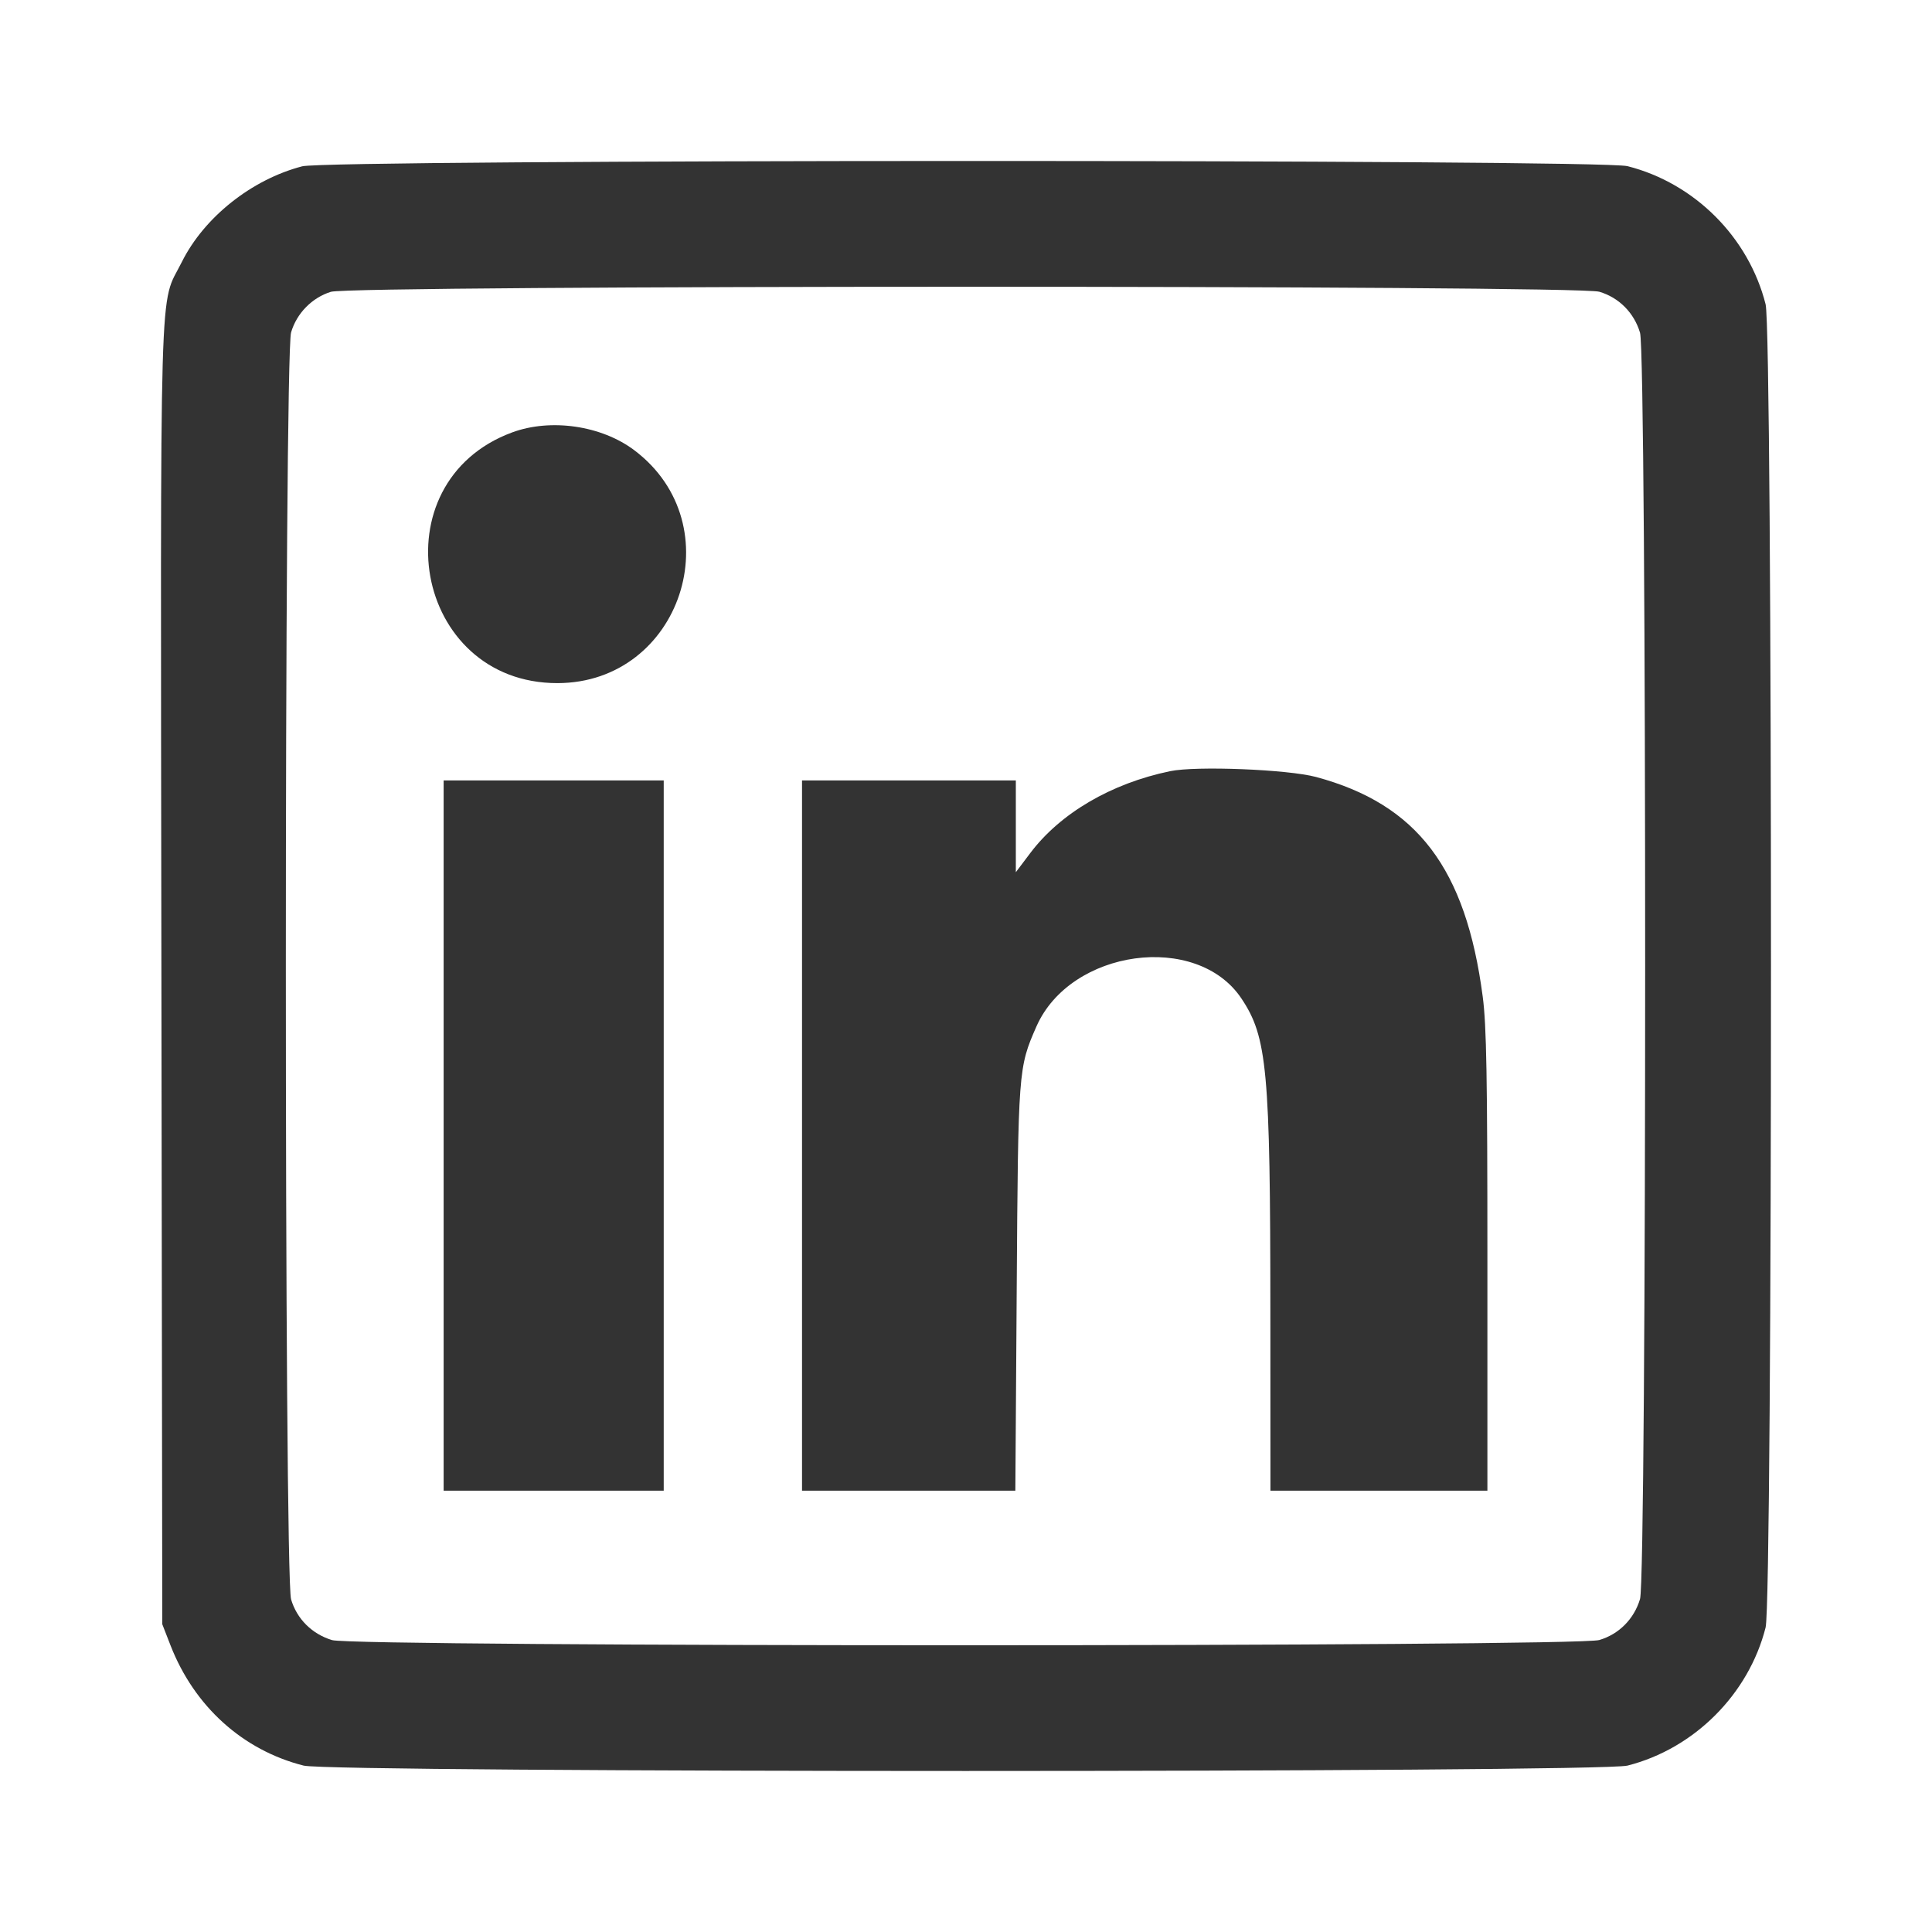 <svg width="35" height="35" viewBox="0 0 24 24" fill="none" xmlns="http://www.w3.org/2000/svg">
<path fill-rule="evenodd" clip-rule="evenodd" d="M3.754 2.066C3.125 2.23 2.536 2.699 2.259 3.254C1.974 3.827 1.994 3.129 2.005 12.099L2.016 20.177L2.118 20.439C2.413 21.197 3.016 21.742 3.772 21.933C4.124 22.022 19.864 22.022 20.217 21.933C21.046 21.723 21.723 21.046 21.933 20.217C22.022 19.865 22.022 4.132 21.933 3.78C21.722 2.946 21.05 2.275 20.217 2.064C19.874 1.977 4.086 1.979 3.754 2.066ZM19.867 3.624C20.111 3.696 20.299 3.885 20.373 4.133C20.458 4.415 20.458 19.582 20.373 19.864C20.299 20.112 20.111 20.301 19.867 20.373C19.578 20.459 4.41 20.46 4.125 20.374C3.877 20.299 3.688 20.112 3.616 19.868C3.529 19.576 3.529 4.421 3.616 4.129C3.686 3.891 3.876 3.698 4.11 3.625C4.376 3.542 19.587 3.541 19.867 3.624ZM6.361 5.372C4.687 5.991 5.139 8.488 6.925 8.486C8.459 8.484 9.108 6.521 7.881 5.594C7.473 5.286 6.842 5.194 6.361 5.372ZM14.535 9.58C13.802 9.732 13.17 10.103 12.797 10.599L12.619 10.835V10.265V9.695H11.291H9.963V14.107V18.518H11.288H12.613L12.63 16.01C12.648 13.29 12.65 13.263 12.875 12.751C13.299 11.79 14.867 11.575 15.421 12.403C15.742 12.882 15.78 13.292 15.781 16.302L15.782 18.518H17.13H18.477V15.67C18.477 13.378 18.466 12.736 18.419 12.381C18.21 10.787 17.606 9.991 16.349 9.652C15.998 9.558 14.859 9.512 14.535 9.58ZM5.511 14.107V18.518H6.878H8.245V14.107V9.695H6.878H5.511V14.107Z" fill="#333333"/>
</svg>
